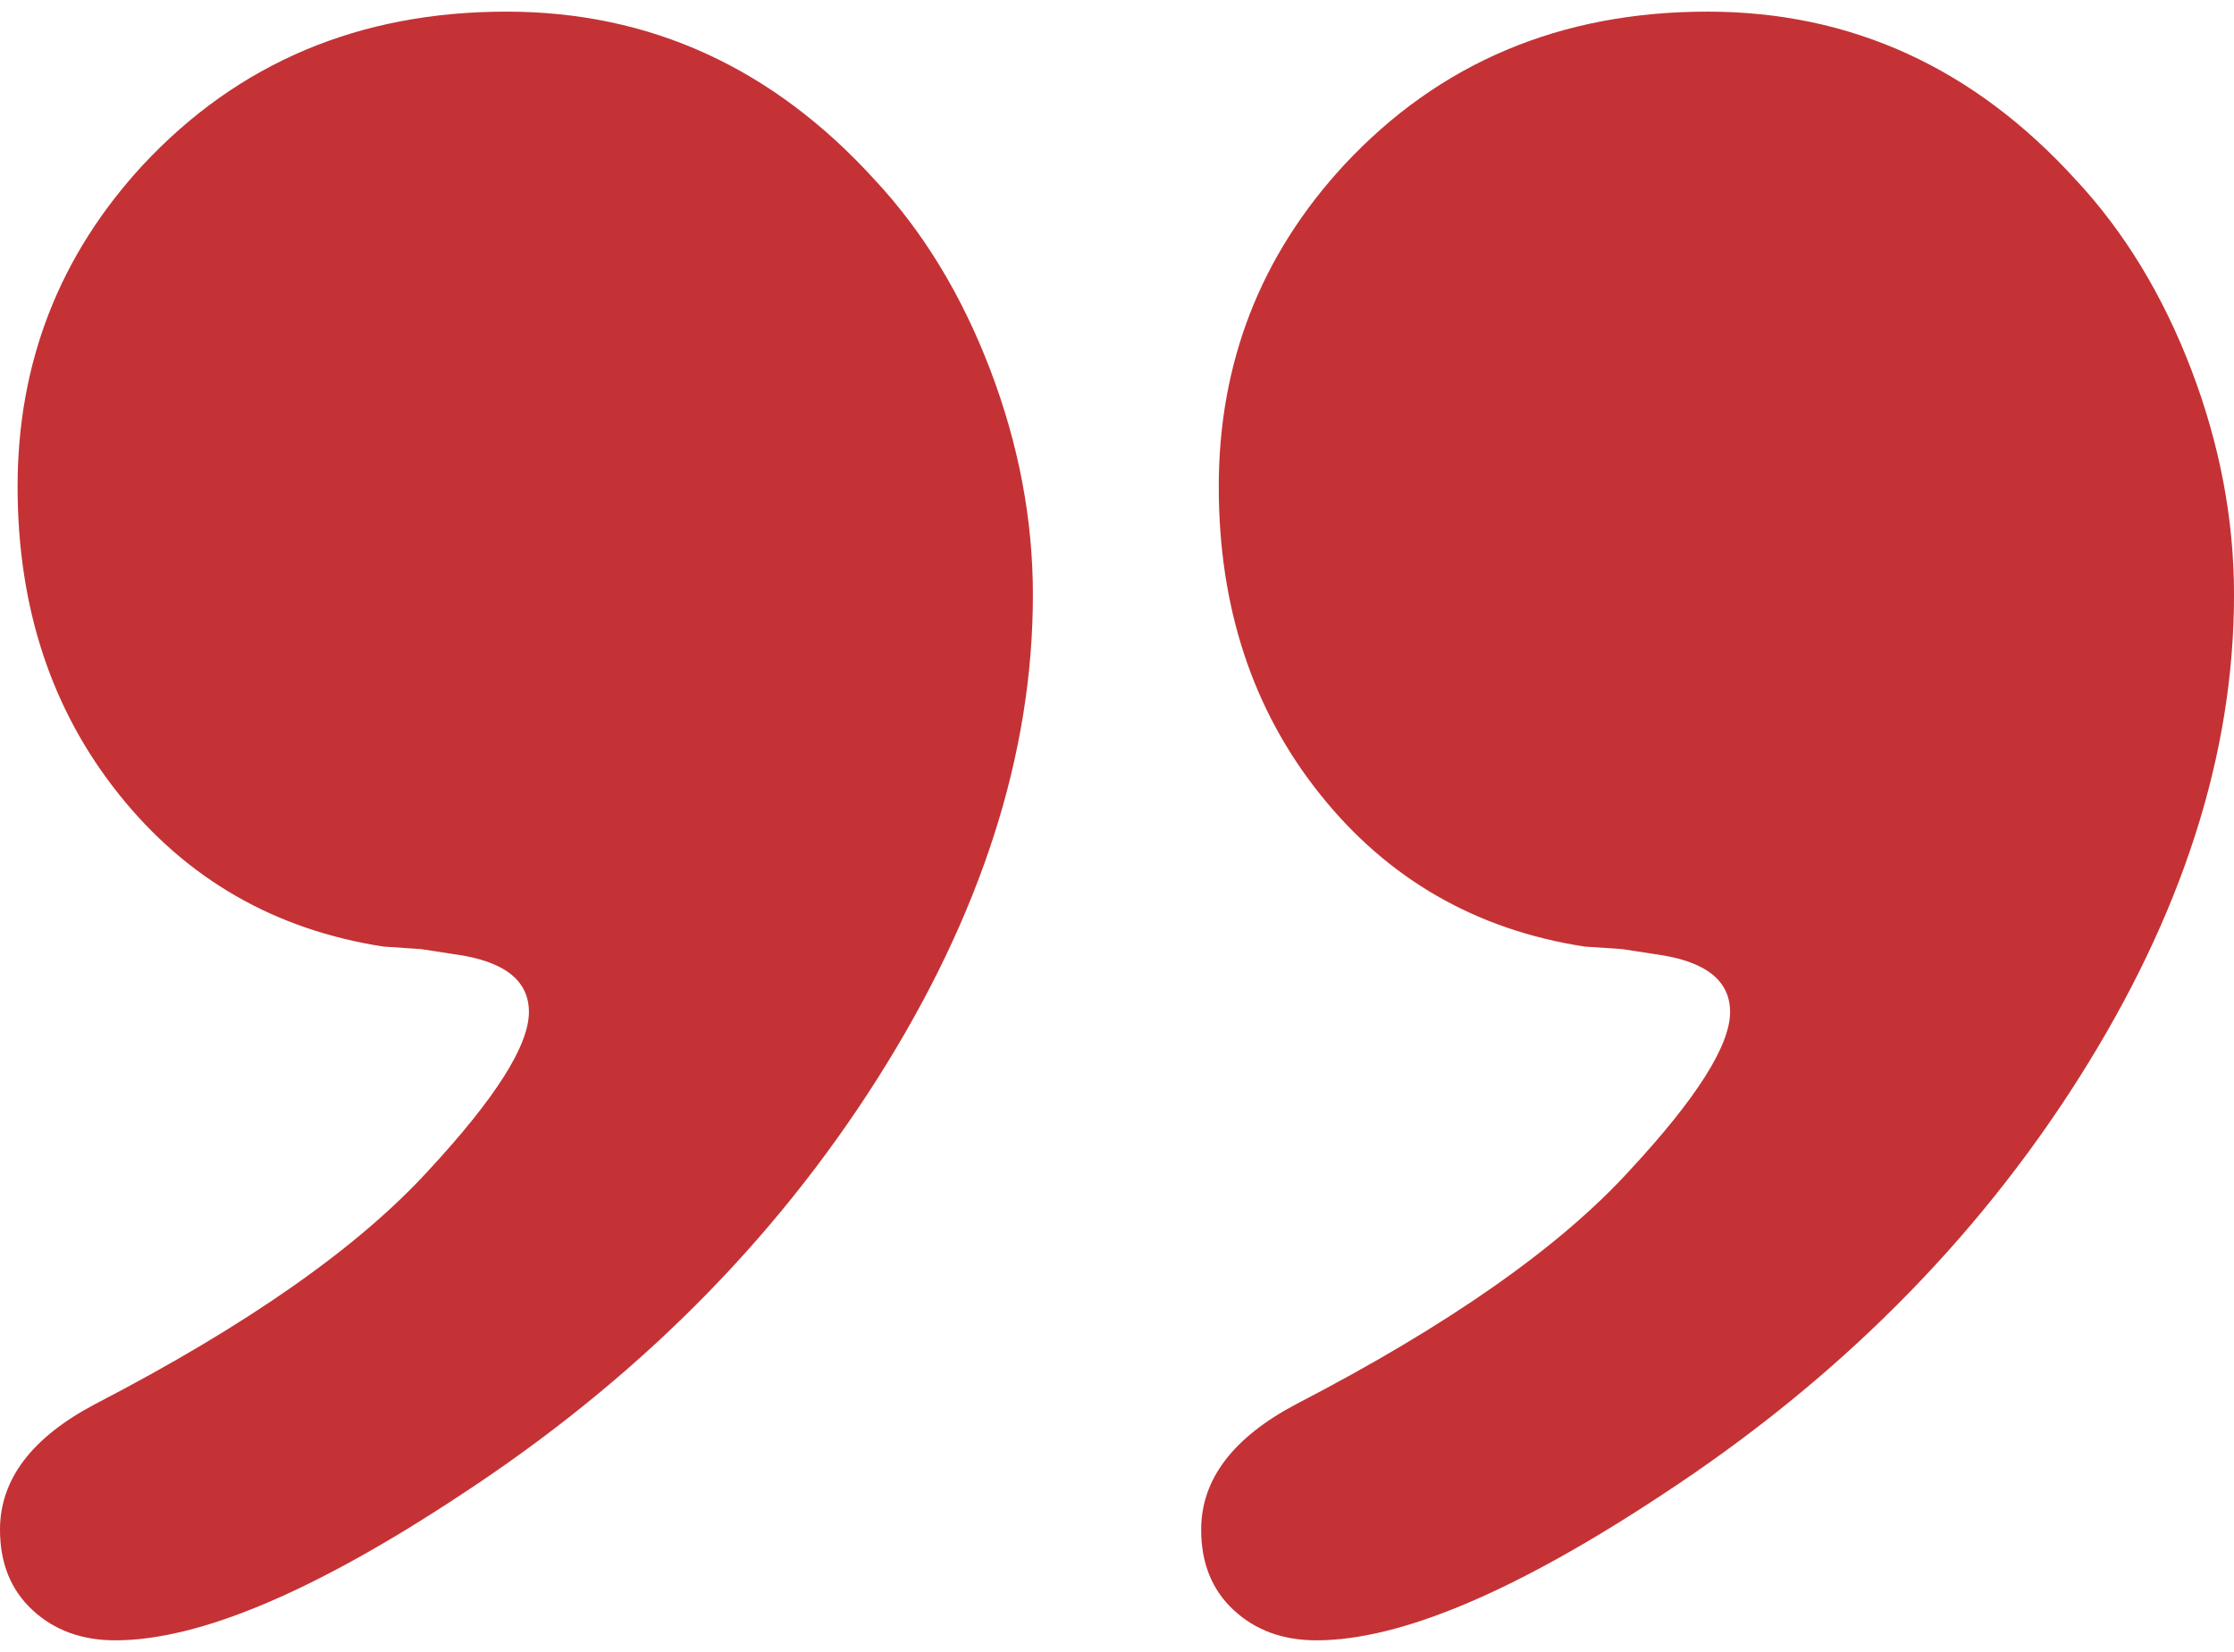 <svg width="96" height="71" viewBox="0 0 96 71" fill="none" xmlns="http://www.w3.org/2000/svg">
<path d="M21.762 0.5C27.938 0.5 33.216 2.914 37.598 7.738C39.681 9.973 41.332 12.691 42.553 15.894C43.774 19.098 44.386 22.322 44.386 25.563C44.386 32.406 42.159 39.335 37.706 46.357C33.253 53.379 27.292 59.339 19.822 64.234C13.502 68.412 8.547 70.5 4.955 70.5C3.519 70.5 2.332 70.068 1.4 69.202C0.465 68.338 0 67.183 0 65.745C0 63.584 1.363 61.783 4.094 60.343C10.627 56.957 15.403 53.608 18.42 50.298C21.291 47.201 22.729 44.934 22.729 43.494C22.729 42.125 21.652 41.295 19.499 41.008L18.099 40.792L16.484 40.684C11.813 39.963 8.028 37.785 5.119 34.15C2.209 30.516 0.756 26.101 0.756 20.916C0.756 15.589 2.55 10.979 6.141 7.09C10.237 2.698 15.442 0.5 21.762 0.5Z" fill="#C43235"/>
<path d="M73.375 0.5C79.551 0.5 84.829 2.914 89.211 7.738C91.293 9.973 92.945 12.691 94.168 15.894C95.389 19.098 96.001 22.322 96.001 25.563C96.001 32.406 93.774 39.335 89.321 46.357C84.868 53.379 78.907 59.339 71.437 64.234C65.115 68.412 60.162 70.5 56.57 70.5C55.134 70.5 53.949 70.068 53.017 69.202C52.082 68.338 51.617 67.183 51.617 65.745C51.617 63.584 52.98 61.783 55.711 60.343C62.244 56.957 67.023 53.608 70.037 50.298C72.91 47.201 74.346 44.934 74.346 43.494C74.346 42.125 73.27 41.295 71.114 41.008L69.714 40.792L68.099 40.684C63.431 39.963 59.641 37.785 56.736 34.15C53.824 30.514 52.373 26.101 52.373 20.916C52.373 15.589 54.167 10.979 57.759 7.09C61.85 2.698 67.055 0.5 73.375 0.5Z" fill="#C43235"/>
</svg>
